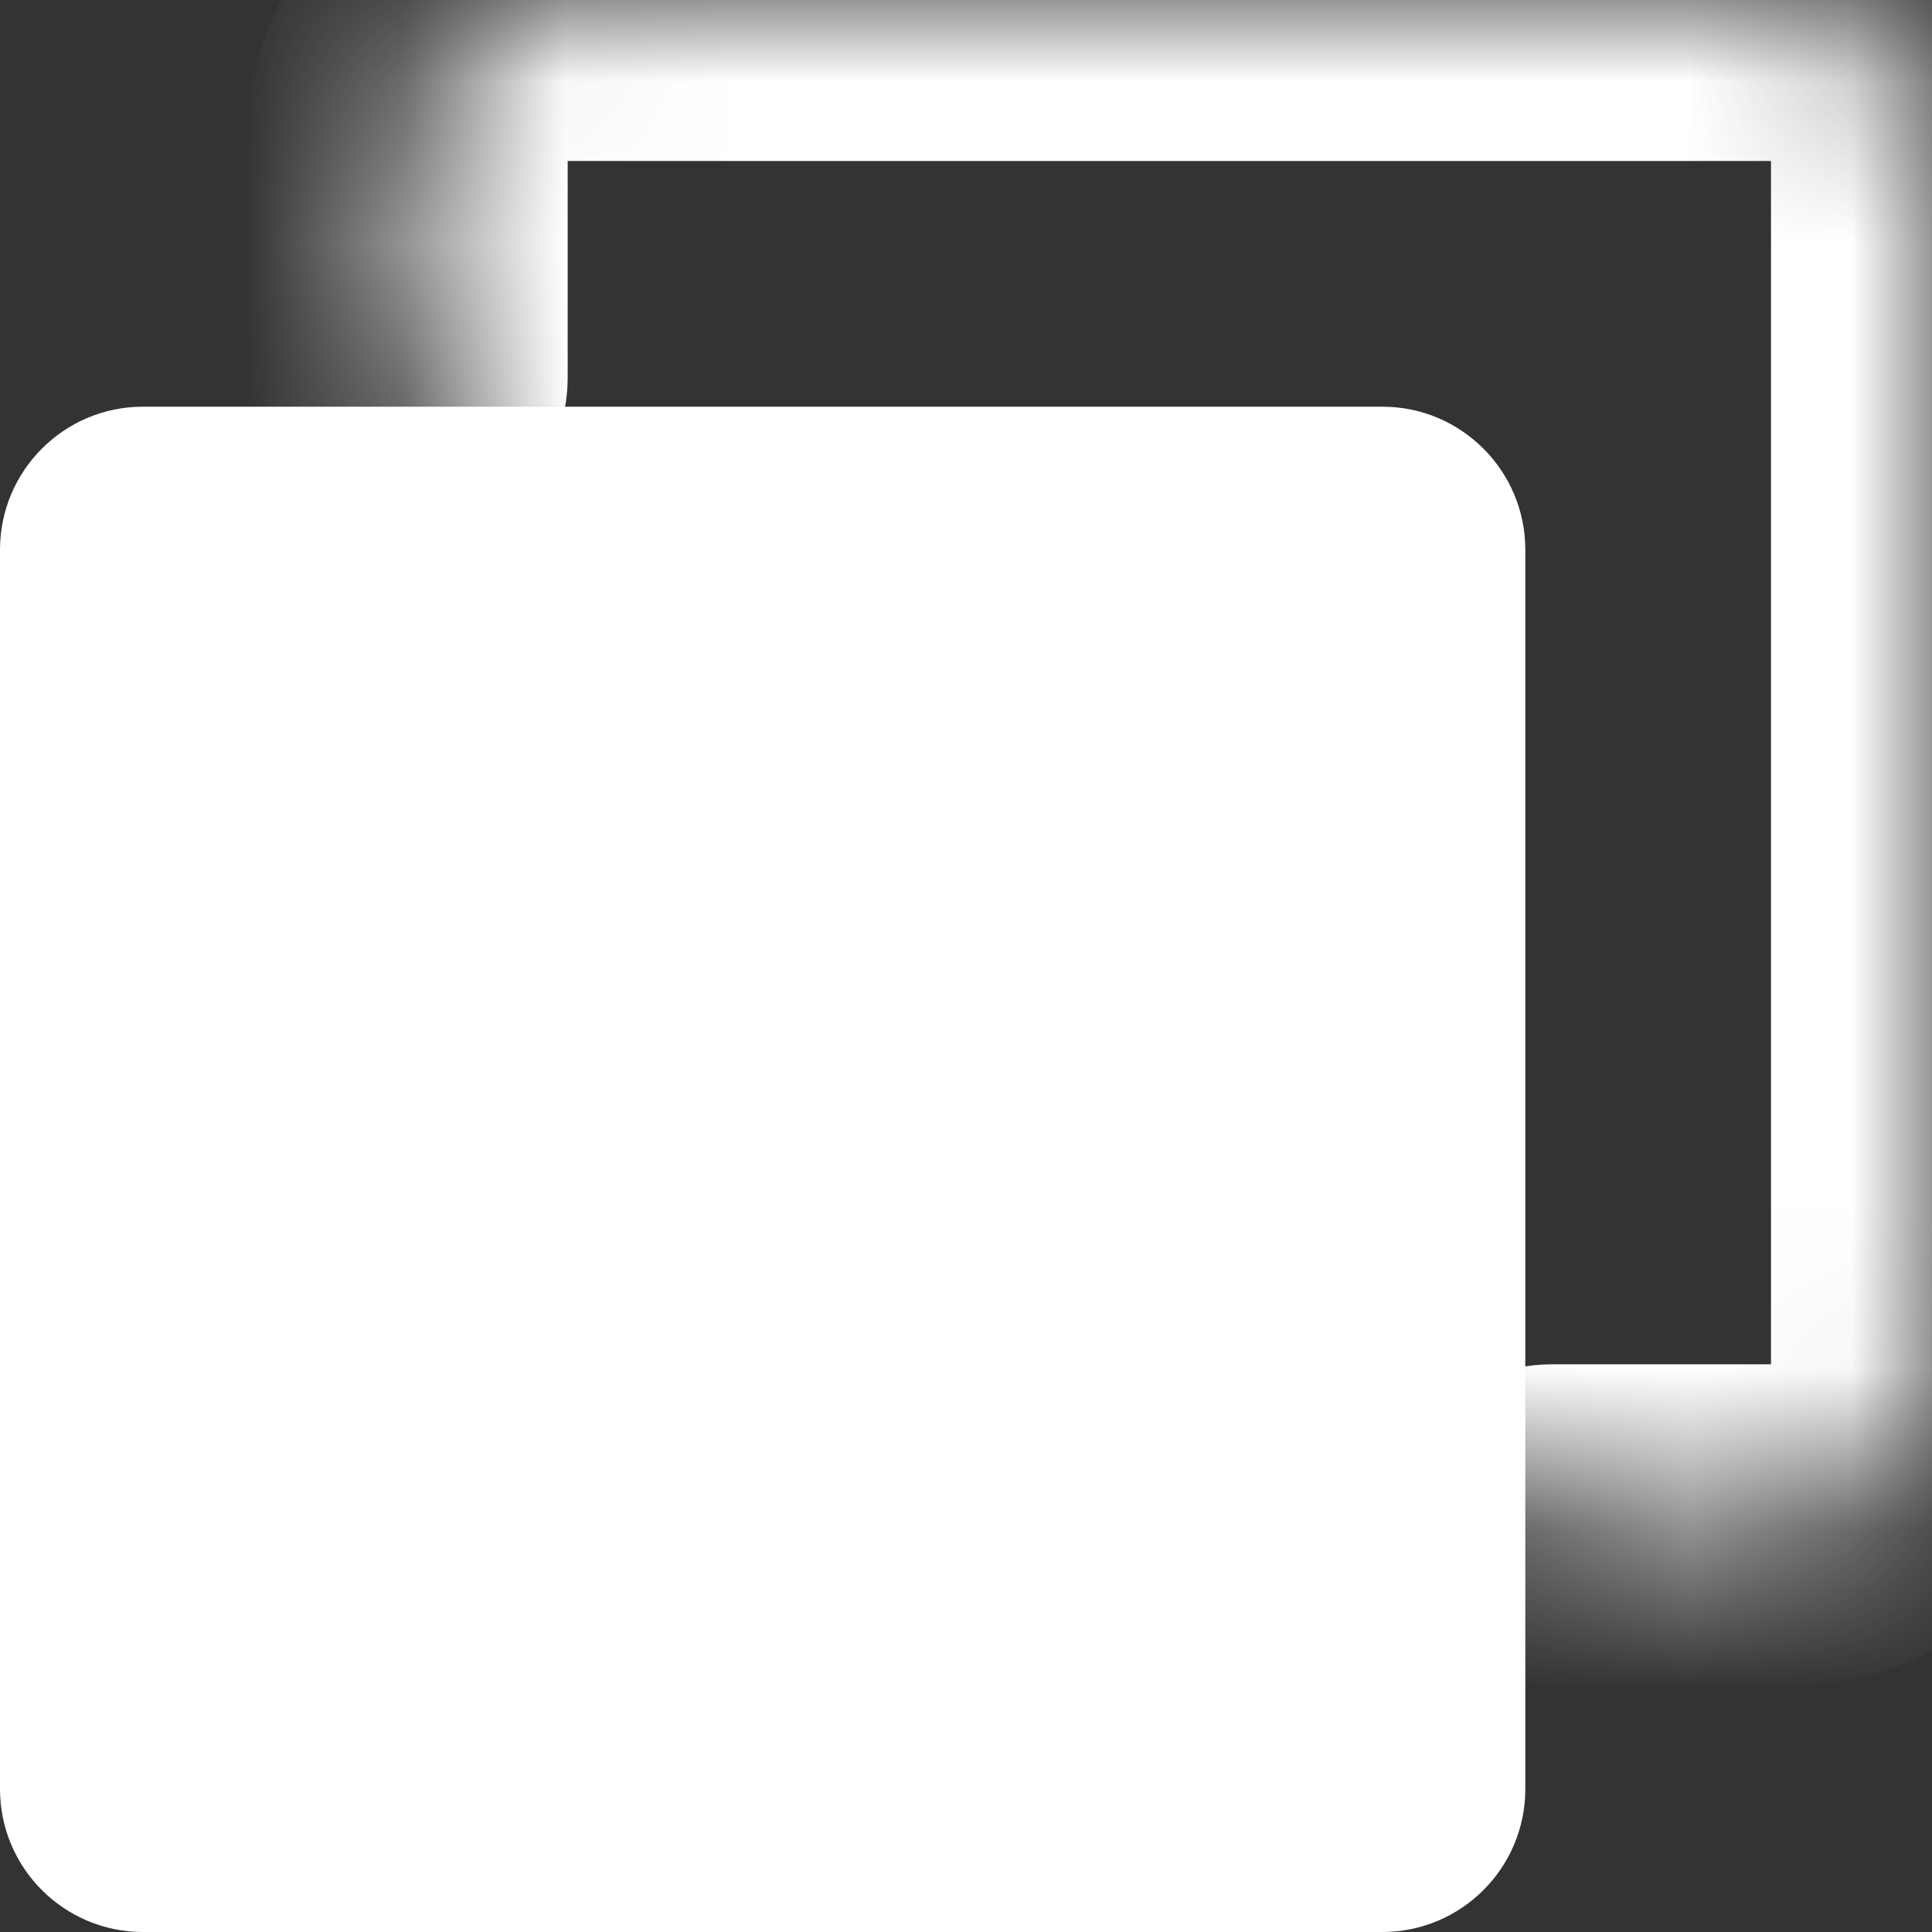 <svg width="12" height="12" viewBox="0 0 12 12" fill="none" xmlns="http://www.w3.org/2000/svg">
<rect x="0" y="0" width="12" height="12" fill="#333333" stroke="none"/>
<mask id="path-1-inside-1_1006_1820" fill="white">
<path d="M2.526 2.347V0.888C2.526 0.398 2.924 0 3.415 0H11.112C11.602 0 12 0.398 12 0.888V8.586C12 9.076 11.602 9.474 11.112 9.474H9.637"/>
</mask>
<path d="M1.526 2.347C1.526 2.899 1.974 3.347 2.526 3.347C3.079 3.347 3.526 2.899 3.526 2.347H1.526ZM9.637 8.474C9.084 8.474 8.637 8.921 8.637 9.474C8.637 10.026 9.084 10.474 9.637 10.474V8.474ZM2.526 2.347H3.526V0.888H2.526H1.526V2.347H2.526ZM2.526 0.888H3.526C3.526 0.95 3.476 1 3.415 1V0V-1C2.372 -1 1.526 -0.155 1.526 0.888H2.526ZM3.415 0V1H11.112V0V-1H3.415V0ZM11.112 0V1C11.05 1 11 0.95 11 0.888H12H13C13 -0.155 12.155 -1 11.112 -1V0ZM12 0.888H11V8.586H12H13V0.888H12ZM12 8.586H11C11 8.524 11.05 8.474 11.112 8.474V9.474V10.474C12.155 10.474 13 9.628 13 8.586H12ZM11.112 9.474V8.474H9.637V9.474V10.474H11.112V9.474Z" fill="white" mask="url(#path-1-inside-1_1006_1820)"/>
<path d="M8.586 2.526H0.888C0.398 2.526 0 2.924 0 3.415V11.112C0 11.602 0.398 12 0.888 12H8.586C9.076 12 9.474 11.602 9.474 11.112V3.415C9.474 2.924 9.076 2.526 8.586 2.526Z" fill="white"/>
</svg>
